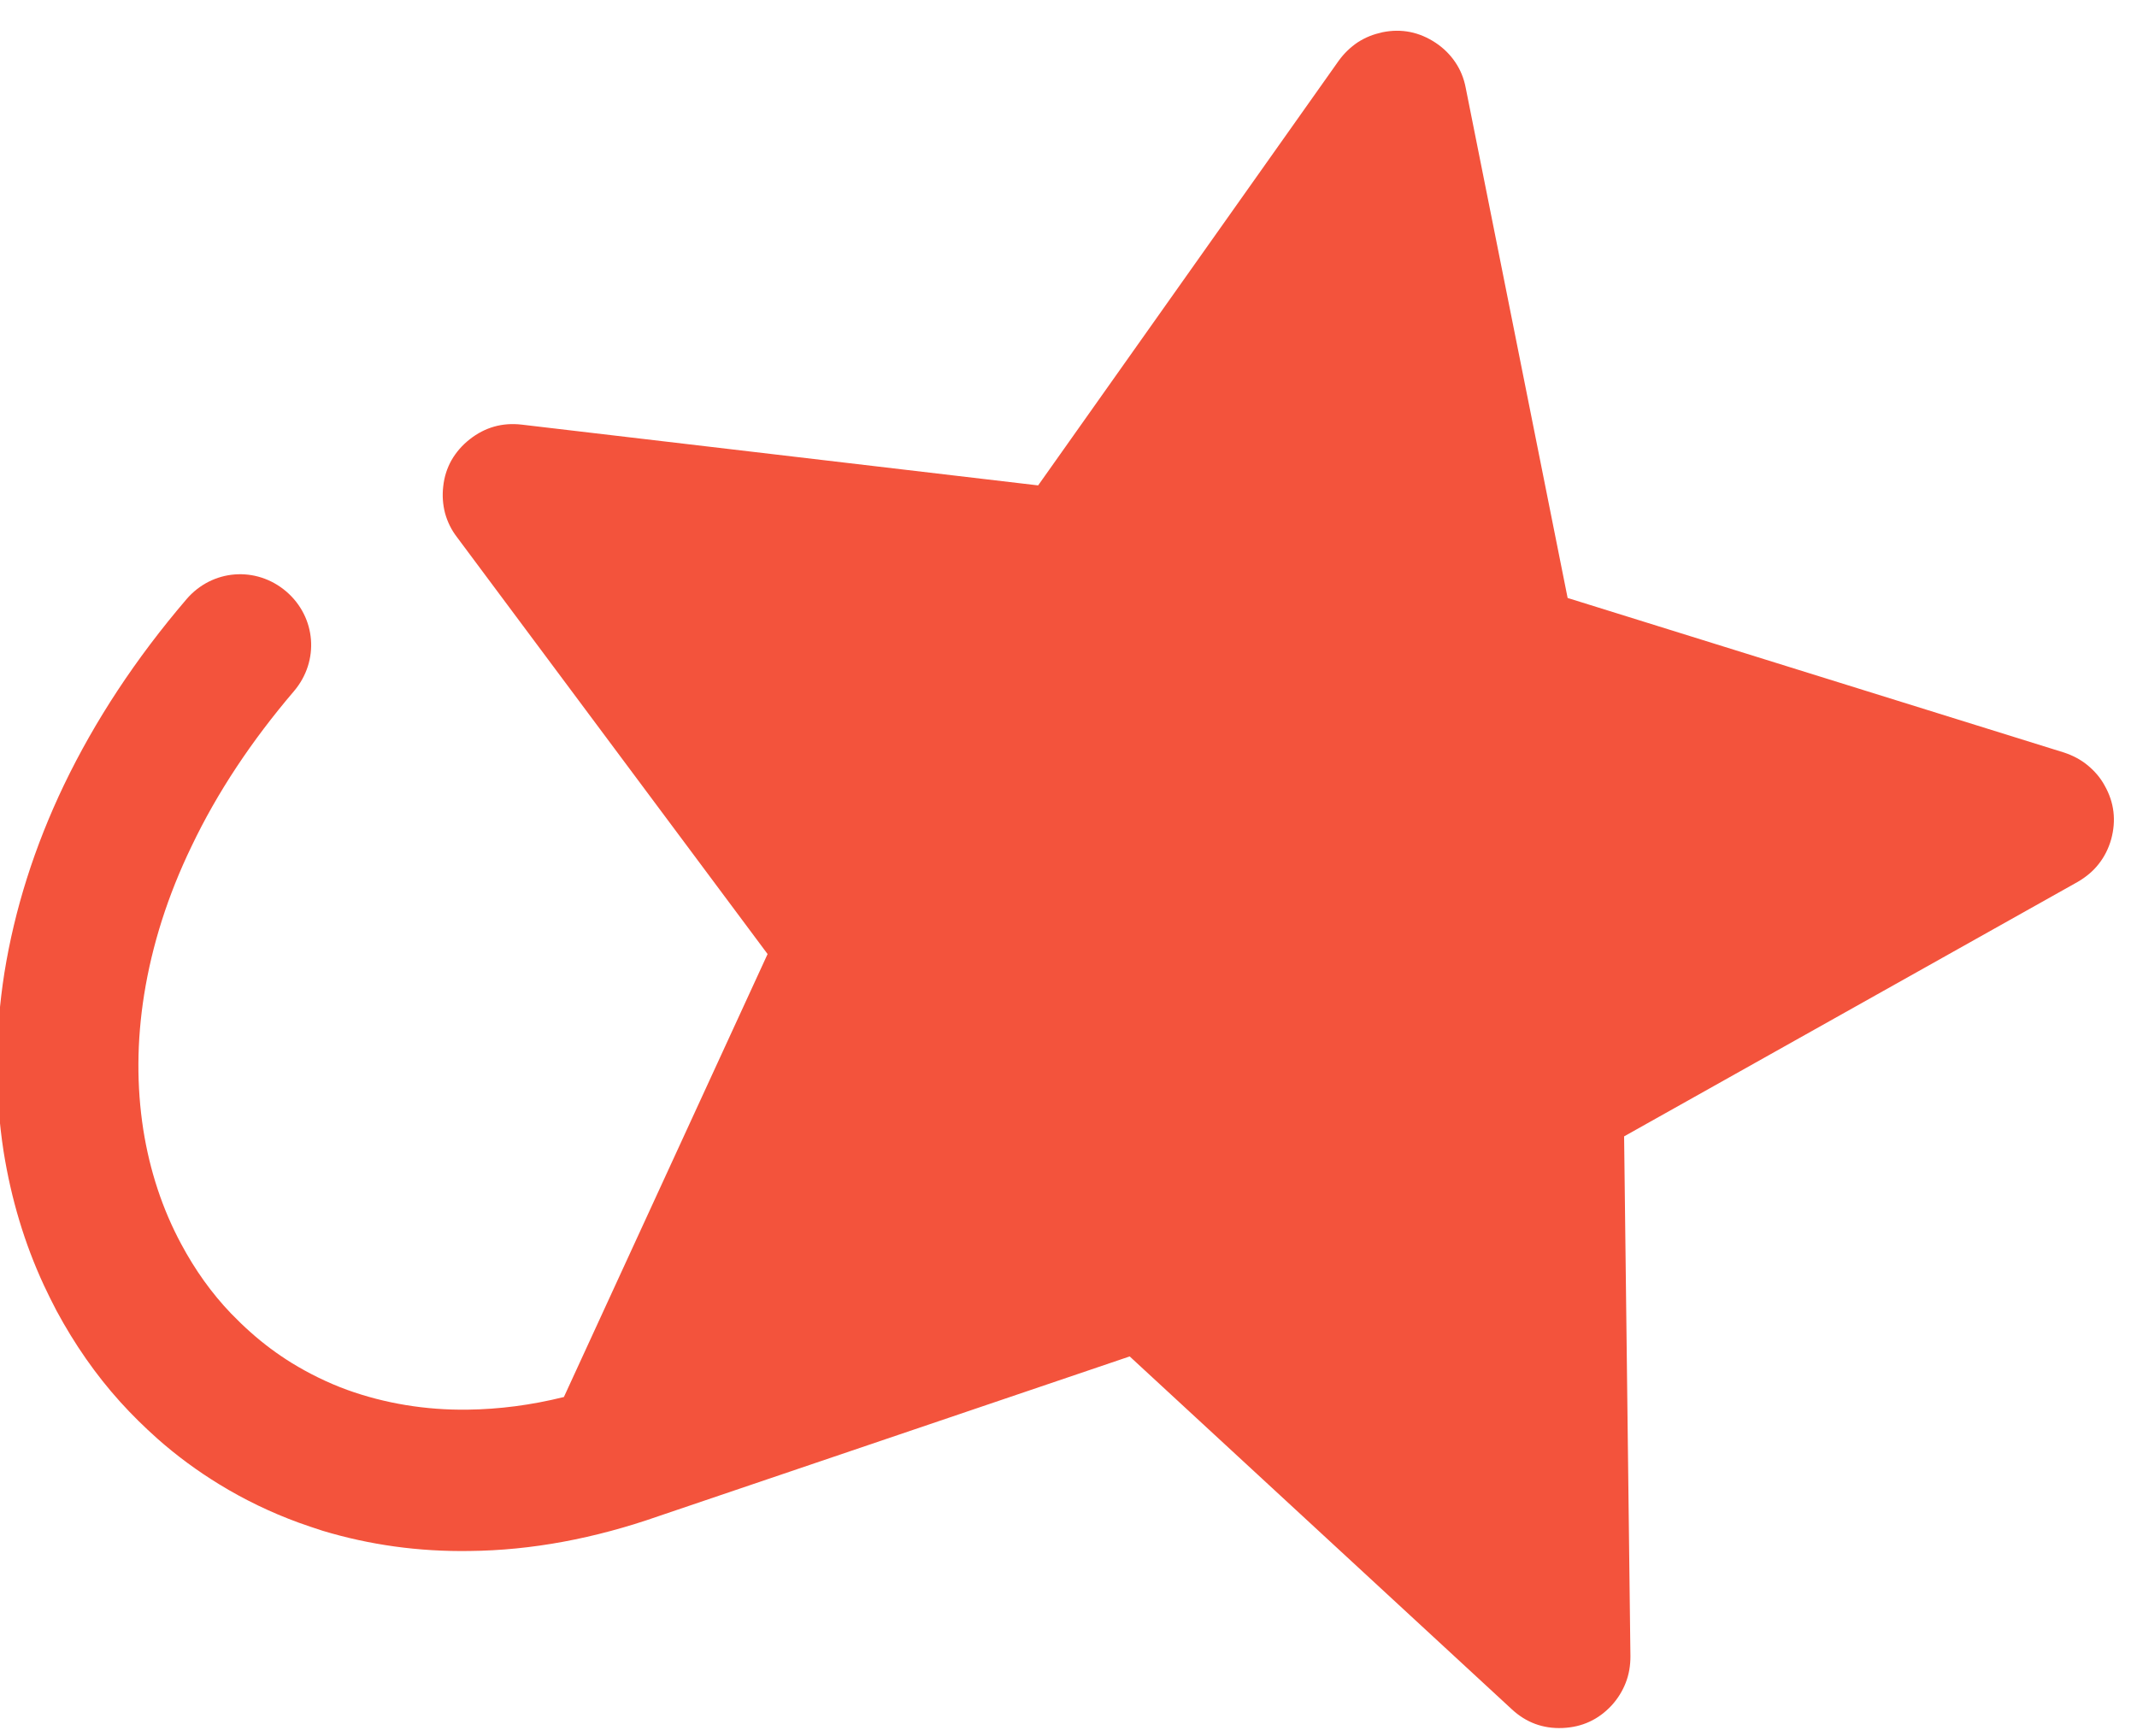 <?xml version="1.0" encoding="UTF-8" standalone="no"?>
<!DOCTYPE svg PUBLIC "-//W3C//DTD SVG 1.1//EN" "http://www.w3.org/Graphics/SVG/1.1/DTD/svg11.dtd">
<svg width="100%" height="100%" viewBox="0 0 32 26" version="1.1" xmlns="http://www.w3.org/2000/svg" xmlns:xlink="http://www.w3.org/1999/xlink" xml:space="preserve" xmlns:serif="http://www.serif.com/" style="fill-rule:evenodd;clip-rule:evenodd;stroke-linejoin:round;stroke-miterlimit:2;">
    <g transform="matrix(1,0,0,1,-7548.92,-3480.71)">
        <g transform="matrix(1.001,0,0,0.982,3125.25,1684.26)">
            <g id="Vector_1809" transform="matrix(0.305,0,0,0.311,4414.98,1823.24)">
                <path d="M64.92,43.54L39.59,40.56C38.64,40.45 37.79,40.69 37.04,41.28C36.66,41.58 36.37,41.92 36.15,42.3C35.93,42.69 35.79,43.12 35.74,43.6C35.69,44.04 35.72,44.47 35.83,44.9C35.95,45.33 36.14,45.72 36.41,46.07L51.65,66.52L41.66,88.24C40.05,88.64 38.48,88.84 36.95,88.86C34.87,88.89 32.86,88.55 31.03,87.89C30.07,87.54 29.16,87.09 28.31,86.57C27.6,86.13 26.94,85.64 26.31,85.08C25.97,84.78 25.65,84.47 25.34,84.15C24.38,83.15 23.57,82.01 22.89,80.74C21.97,79.03 21.35,77.15 21.03,75.13C20.7,73 20.71,70.79 21.07,68.52C21.46,66.08 22.23,63.65 23.4,61.23C24.65,58.61 26.33,56.08 28.42,53.63C29.68,52.15 29.51,50 28.04,48.74C26.56,47.48 24.41,47.65 23.15,49.12C20.66,52.03 18.66,55.07 17.14,58.23C15.69,61.26 14.72,64.33 14.22,67.43C13.75,70.41 13.74,73.37 14.18,76.21C14.55,78.52 15.2,80.7 16.15,82.75C16.35,83.18 16.56,83.6 16.78,84.02C17.66,85.65 18.69,87.14 19.9,88.48C20.47,89.11 21.08,89.71 21.72,90.28C22.68,91.13 23.69,91.87 24.77,92.53C25.98,93.27 27.28,93.9 28.65,94.4C29.04,94.54 29.43,94.67 29.83,94.8C32.12,95.49 34.53,95.83 37.04,95.79C40.07,95.76 43.17,95.18 46.31,94.08L69.41,86.25L88.15,103.55C88.85,104.2 89.68,104.51 90.64,104.47C91.6,104.43 92.4,104.06 93.05,103.36C93.35,103.03 93.58,102.66 93.74,102.25C93.9,101.84 93.97,101.41 93.97,100.96L93.66,75.46L115.91,62.98C116.32,62.74 116.67,62.45 116.94,62.1C117.21,61.76 117.42,61.35 117.55,60.89C117.8,59.97 117.7,59.09 117.23,58.26C117.02,57.87 116.73,57.54 116.39,57.26C116.05,56.98 115.66,56.78 115.24,56.64L90.89,49.06L85.89,24.04C85.8,23.57 85.63,23.16 85.38,22.79C85.13,22.42 84.81,22.1 84.42,21.84C83.62,21.31 82.75,21.13 81.81,21.32C81.59,21.37 81.38,21.43 81.18,21.51C80.98,21.59 80.79,21.69 80.6,21.81C80.23,22.06 79.92,22.36 79.66,22.72L64.92,43.54Z" style="fill:rgb(243,83,60);"/>
            </g>
        </g>
    </g>
</svg>
